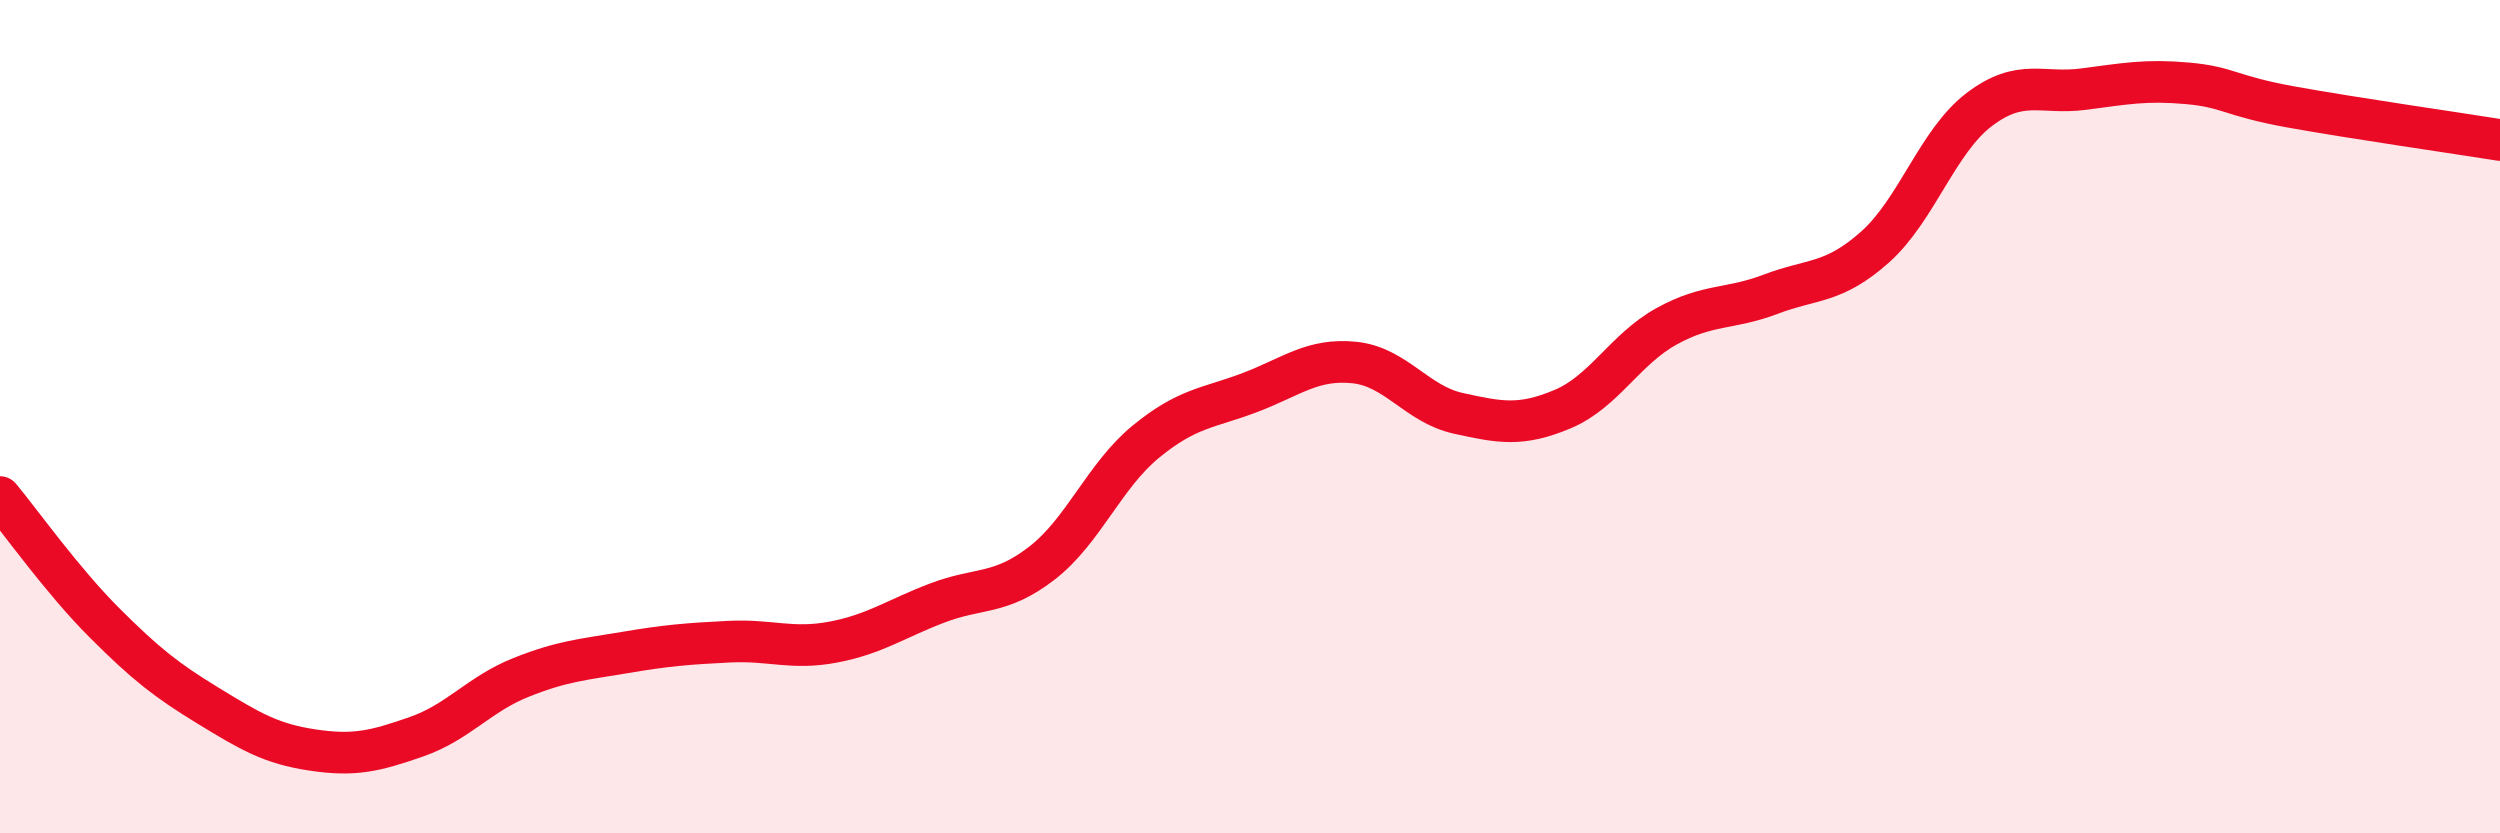 
    <svg width="60" height="20" viewBox="0 0 60 20" xmlns="http://www.w3.org/2000/svg">
      <path
        d="M 0,11.93 C 0.5,12.53 1.5,13.94 2.5,14.94 C 3.5,15.94 4,16.33 5,16.94 C 6,17.55 6.5,17.85 7.5,18 C 8.5,18.15 9,18.03 10,17.68 C 11,17.33 11.5,16.66 12.5,16.26 C 13.5,15.86 14,15.83 15,15.66 C 16,15.49 16.5,15.45 17.5,15.4 C 18.5,15.35 19,15.6 20,15.41 C 21,15.22 21.5,14.85 22.5,14.47 C 23.5,14.09 24,14.29 25,13.52 C 26,12.75 26.5,11.42 27.5,10.6 C 28.5,9.78 29,9.8 30,9.42 C 31,9.04 31.5,8.6 32.5,8.7 C 33.5,8.8 34,9.7 35,9.92 C 36,10.14 36.5,10.24 37.5,9.82 C 38.5,9.4 39,8.38 40,7.83 C 41,7.28 41.5,7.44 42.5,7.06 C 43.5,6.68 44,6.82 45,5.93 C 46,5.04 46.5,3.39 47.5,2.63 C 48.5,1.87 49,2.27 50,2.14 C 51,2.01 51.5,1.91 52.5,2 C 53.5,2.09 53.5,2.3 55,2.57 C 56.5,2.84 59,3.2 60,3.36L60 20L0 20Z"
        fill="#EB0A25"
        opacity="0.1"
        stroke-linecap="round"
        stroke-linejoin="round"
      />
      <path
        d="M 0,11.93 C 0.5,12.53 1.5,13.94 2.5,14.94 C 3.5,15.94 4,16.33 5,16.94 C 6,17.55 6.5,17.85 7.5,18 C 8.5,18.15 9,18.03 10,17.68 C 11,17.33 11.5,16.66 12.5,16.26 C 13.5,15.86 14,15.83 15,15.66 C 16,15.49 16.5,15.45 17.5,15.4 C 18.5,15.35 19,15.6 20,15.41 C 21,15.22 21.5,14.85 22.5,14.47 C 23.5,14.09 24,14.29 25,13.52 C 26,12.75 26.5,11.42 27.5,10.6 C 28.5,9.78 29,9.8 30,9.42 C 31,9.04 31.5,8.6 32.5,8.7 C 33.5,8.8 34,9.7 35,9.92 C 36,10.14 36.5,10.24 37.5,9.82 C 38.5,9.4 39,8.38 40,7.83 C 41,7.28 41.5,7.44 42.5,7.06 C 43.5,6.68 44,6.82 45,5.93 C 46,5.04 46.5,3.39 47.5,2.63 C 48.5,1.87 49,2.27 50,2.14 C 51,2.01 51.5,1.91 52.5,2 C 53.5,2.09 53.5,2.3 55,2.57 C 56.5,2.84 59,3.2 60,3.36"
        stroke="#EB0A25"
        stroke-width="1"
        fill="none"
        stroke-linecap="round"
        stroke-linejoin="round"
      />
    </svg>
  
